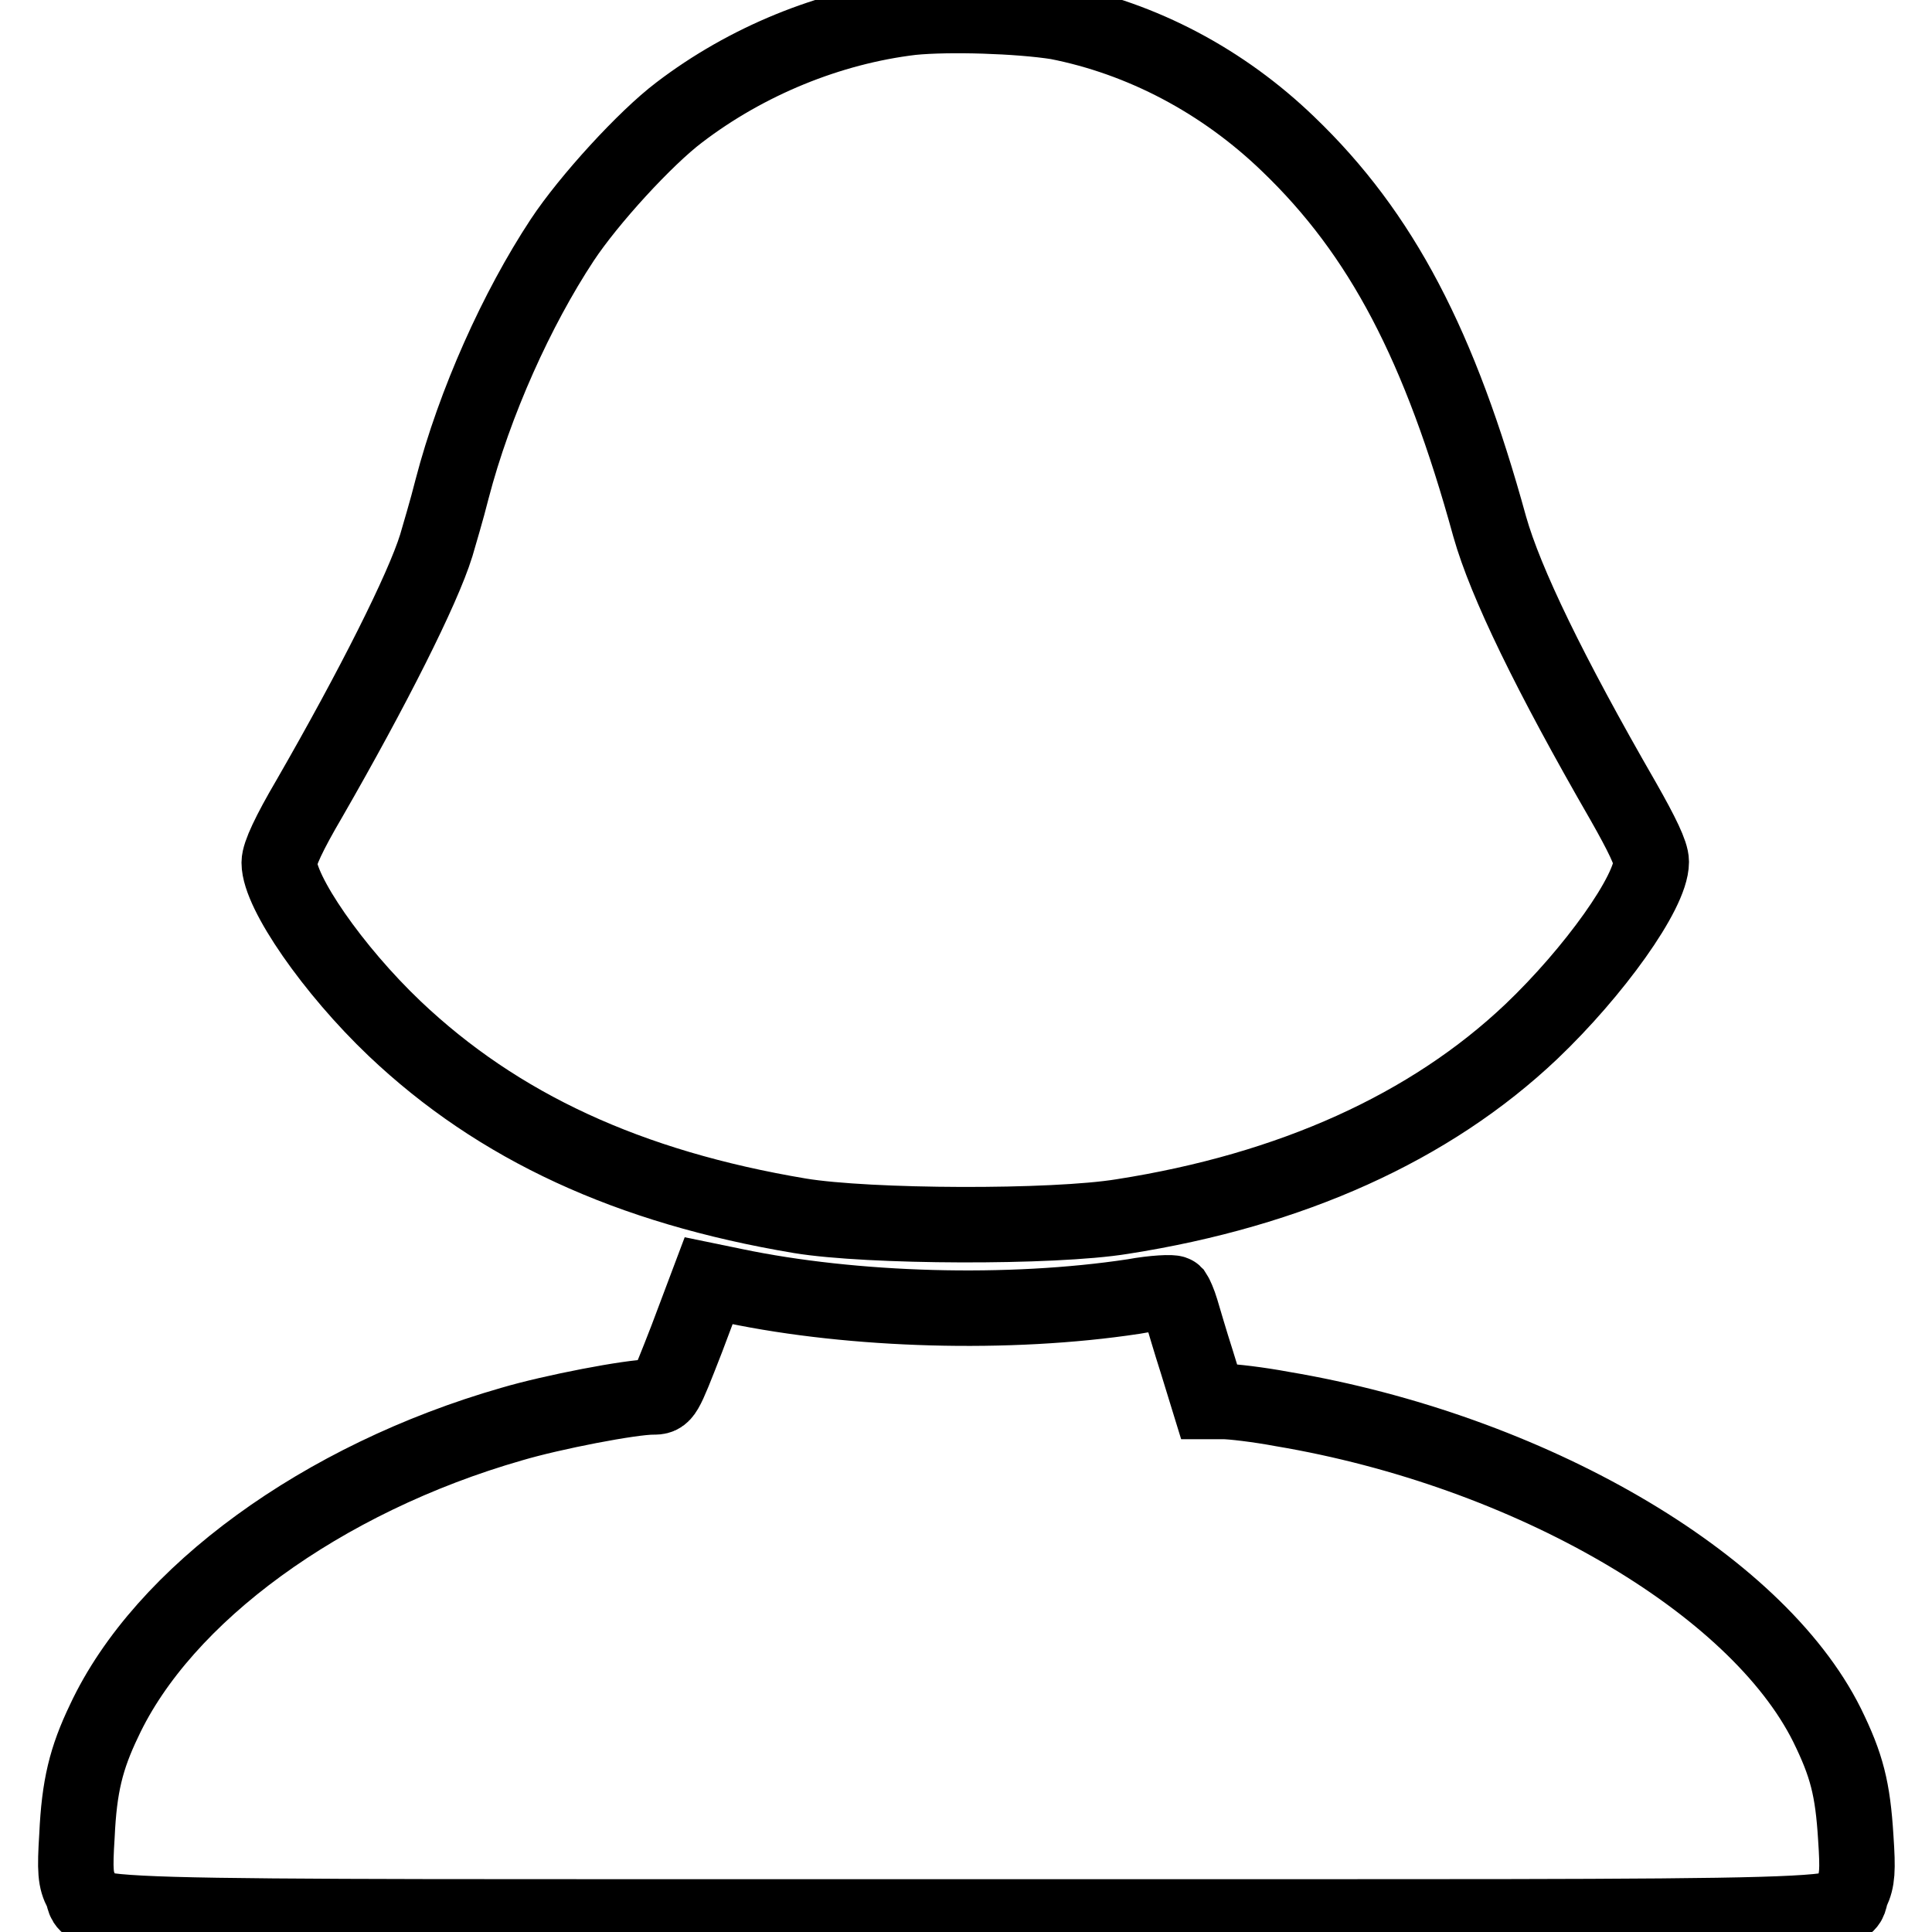 <?xml version="1.0" encoding="utf-8"?>
<!-- Svg Vector Icons : http://www.onlinewebfonts.com/icon -->
<!DOCTYPE svg PUBLIC "-//W3C//DTD SVG 1.1//EN" "http://www.w3.org/Graphics/SVG/1.1/DTD/svg11.dtd">
<svg version="1.1" xmlns="http://www.w3.org/2000/svg" xmlns:xlink="http://www.w3.org/1999/xlink" x="0px" y="0px" viewBox="0 0 256 256" enable-background="new 0 0 256 256" xml:space="preserve">
<g><g><g><path stroke-width="10" fill-opacity="0" stroke="#000000"  d="M120.8,2.3C109.9,3.6,98.9,8.1,90,14.9c-4.5,3.4-12,11.6-15.5,16.9c-6,9.1-11.6,21.5-14.6,33c-0.7,2.8-1.7,6.1-2.1,7.5c-1.8,5.8-8.4,18.9-16.8,33.5c-2.7,4.6-4,7.4-4,8.5c0,3.9,7.1,14.2,15.3,22c13.7,13,31,21,53.7,24.8c9.1,1.5,33.5,1.6,42.7,0.1c22.4-3.5,40.8-11.8,54.2-24.5c8.3-7.9,15.9-18.5,15.9-22.5c0-1.1-1.2-3.6-3.7-8c-9.8-17-15.6-29-17.7-36.4c-6.6-24-14.3-38.8-26.7-50.7c-8.7-8.4-19.4-14-30.6-16.2C135,2.1,125.8,1.8,120.8,2.3z"/><path stroke-width="10" fill-opacity="0" stroke="#000000"  d="M91,177.4c-3,7.7-3,7.7-4.5,7.7c-2.9,0-13.3,2-18.7,3.6c-25.1,7.2-46.2,22.6-54,39.3c-2.4,5-3.3,8.7-3.6,15.2c-0.3,4.7-0.2,5.9,0.6,7.4c1.8,3.7-8.5,3.4,117.3,3.4c125.9,0,115.6,0.3,117.3-3.4c0.7-1.5,0.8-2.7,0.5-7.1c-0.4-6.5-1.2-9.6-3.8-14.9c-9.4-18.9-39.5-36.4-72.2-41.9c-3.2-0.6-6.7-1-7.8-1h-1.9l-1.6-5.2c-0.9-2.8-1.8-5.9-2.1-6.9c-0.3-1-0.7-1.9-0.9-2.2c-0.2-0.2-2.7-0.1-5.4,0.4c-16.5,2.5-37.1,1.9-52.9-1.4l-3.4-0.7L91,177.4z"/></g></g></g>
</svg>